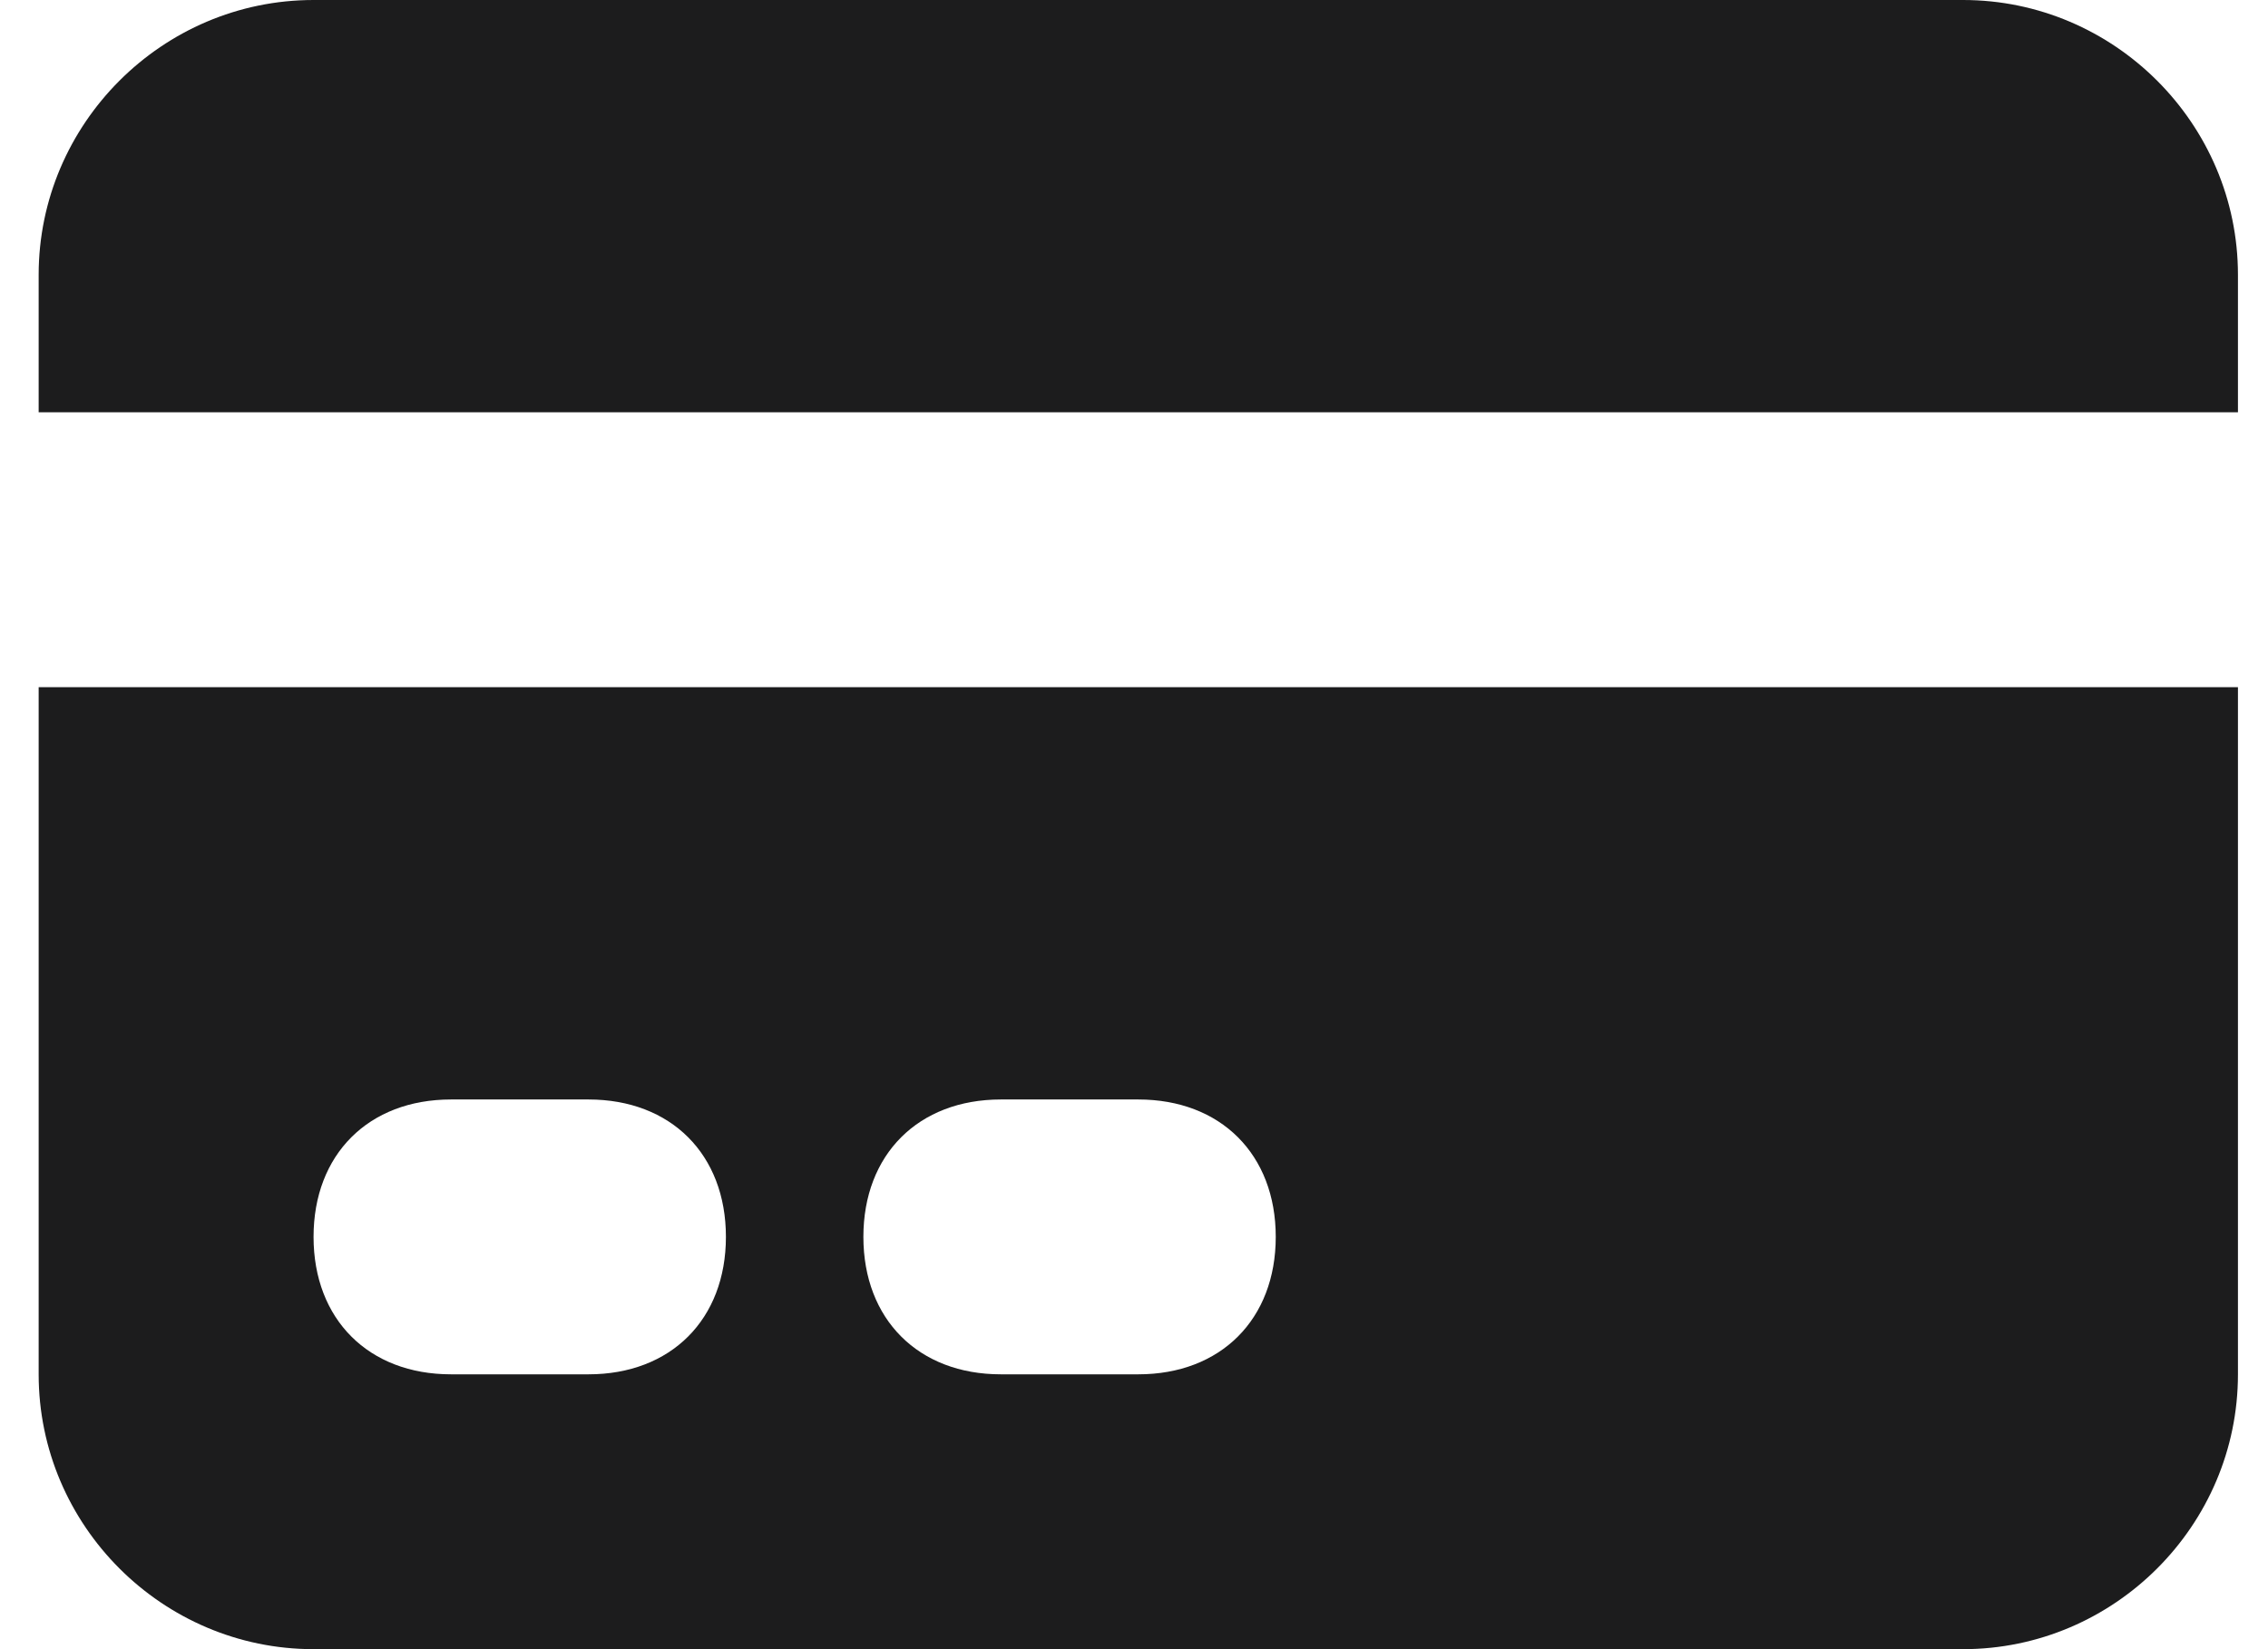<svg xmlns="http://www.w3.org/2000/svg" width="44" height="32" viewBox="0 0 44 32" fill="none">
<g clip-path="url(#clip0_2696_29866)">
<path d="M6.083 0C3.15 0 0.75 2.4 0.75 5.333V8H43.417V5.333C43.417 2.4 41.017 0 38.083 0H6.083Z" fill="#1C1C1D"/>
<path fill-rule="evenodd" clip-rule="evenodd" d="M43.417 13.334H0.75V26.667C0.75 29.6 3.15 32 6.083 32H38.083C41.017 32 43.417 29.6 43.417 26.667V13.334ZM6.083 24C6.083 22.4 7.15 21.334 8.75 21.334H11.417C13.017 21.334 14.083 22.4 14.083 24C14.083 25.6 13.017 26.667 11.417 26.667H8.75C7.15 26.667 6.083 25.6 6.083 24ZM19.417 21.334C17.817 21.334 16.75 22.4 16.75 24C16.75 25.6 17.817 26.667 19.417 26.667H22.083C23.683 26.667 24.75 25.6 24.75 24C24.75 22.4 23.683 21.334 22.083 21.334H19.417Z" fill="#1C1C1D"/>
</g>
<defs>
<clipPath id="clip0_2696_29866">
<rect width="42.667" height="32" fill="white" transform="translate(0.75)"/>
</clipPath>
</defs>
</svg>
